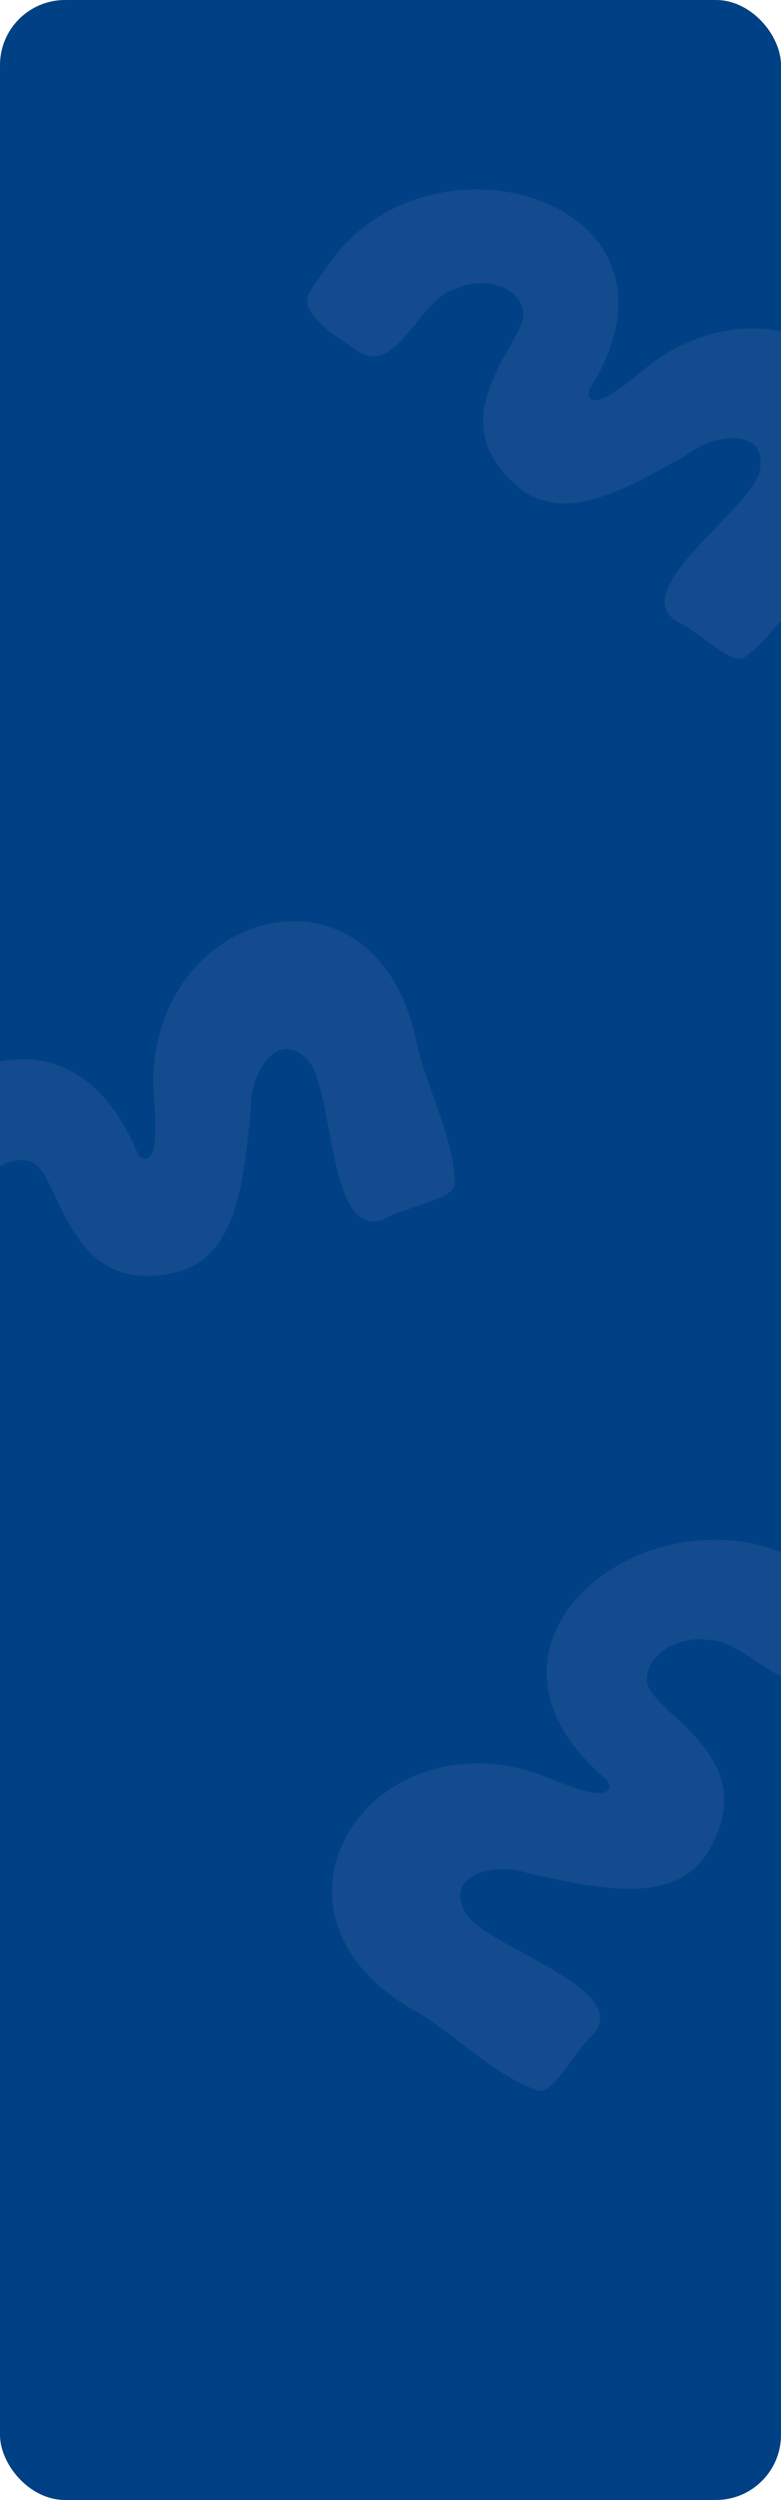 <?xml version="1.0" encoding="UTF-8"?> <svg xmlns="http://www.w3.org/2000/svg" width="300" height="960" viewBox="0 0 300 960" fill="none"> <g clip-path="url(#clip0_540_2026)"> <rect width="300" height="960" rx="25" fill="#004084"></rect> <path d="M126.745 100.745C166.164 45.455 271.105 77.575 226.833 148.902C226.357 149.66 226.065 150.555 226.104 151.455C226.13 152.064 226.29 152.642 226.658 152.964C231.36 156.978 246.426 142.011 252.775 137.758C307.054 101.347 371.581 157.33 319.822 211.266C308.55 224.147 300.04 241.647 286.939 251.766C286.33 252.233 285.668 252.59 284.951 252.837C280.122 254.481 266.986 241.742 261.006 239.18C239.119 227.834 286.909 196.775 291.638 181.702C295.783 164.522 275.64 166.464 266.162 173.079C264.245 174.423 262.23 175.599 260.19 176.729C241.223 187.213 215.693 202.537 197.955 186.071C179.13 169.018 184.438 152.094 196.342 132.372C198.371 127.734 202.855 122.337 200.311 117.024C195.806 107.601 181.94 107.007 173.876 111.379C160.887 115.357 152.027 145.52 136.743 134.429C133.118 131.535 129.049 129.603 125.632 126.453C112.975 115.329 117.956 113.962 126.759 100.74L126.745 100.745Z" fill="#144A8E"></path> <path d="M315.601 604.77C259.829 562.842 166.997 626.872 232.5 683.005C233.201 683.6 233.765 684.385 234.006 685.28C234.17 685.884 234.192 686.5 233.932 686.93C230.571 692.321 211.169 682.334 203.63 680.139C139.159 661.315 93.322 736.18 160.762 772.953C175.801 782.072 189.568 796.575 205.542 802.422C206.283 802.69 207.043 802.835 207.821 802.854C213.062 802.965 221.977 786.41 227.04 782.044C244.959 764.138 188.507 748.543 179.196 735.246C169.805 719.703 190.139 715.354 201.476 718.893C203.771 719.614 206.11 720.142 208.459 720.615C230.292 725 260.057 732.089 272.323 710.454C285.472 687.907 275.02 672.975 257.239 657.35C253.813 653.436 247.744 649.541 248.588 643.547C250.077 632.919 263.475 628.034 272.732 629.814C286.69 629.68 304.729 656.478 316.26 640.87C318.913 636.91 322.3 633.755 324.669 629.608C333.616 614.784 328.312 614.991 315.585 604.77L315.601 604.77Z" fill="#144A8E"></path> <path d="M-47.184 497.634C-70.032 431.705 19.338 362.926 52.73 442.465C53.081 443.315 53.657 444.092 54.434 444.595C54.959 444.935 55.539 445.146 56.028 445.029C62.189 443.48 58.62 421.952 58.837 414.103C60.648 346.965 145.949 326.24 160.317 401.699C164.396 418.807 173.989 436.352 174.667 453.349C174.696 454.137 174.6 454.904 174.381 455.651C172.882 460.675 154.393 464.095 148.687 467.579C126.156 479.157 128.587 420.641 118.778 407.708C106.855 394.01 96.491 412.037 96.391 423.914C96.375 426.319 96.161 428.708 95.893 431.088C93.385 453.216 91.024 483.722 66.673 488.778C41.184 494.395 30.168 479.875 20.734 458.165C18.057 453.705 16.206 446.736 10.242 445.705C-0.333 443.869 -9.084 455.129 -10.223 464.486C-14.622 477.734 5.369 503.109 -13.019 509.31C-17.601 510.623 -21.641 512.882 -26.314 513.868C-43.165 517.849 -41.344 512.863 -47.18 497.619L-47.184 497.634Z" fill="#144A8E"></path> </g> <defs> <clipPath id="clip0_540_2026"> <rect width="300" height="960" rx="25" fill="white"></rect> </clipPath> </defs> </svg> 